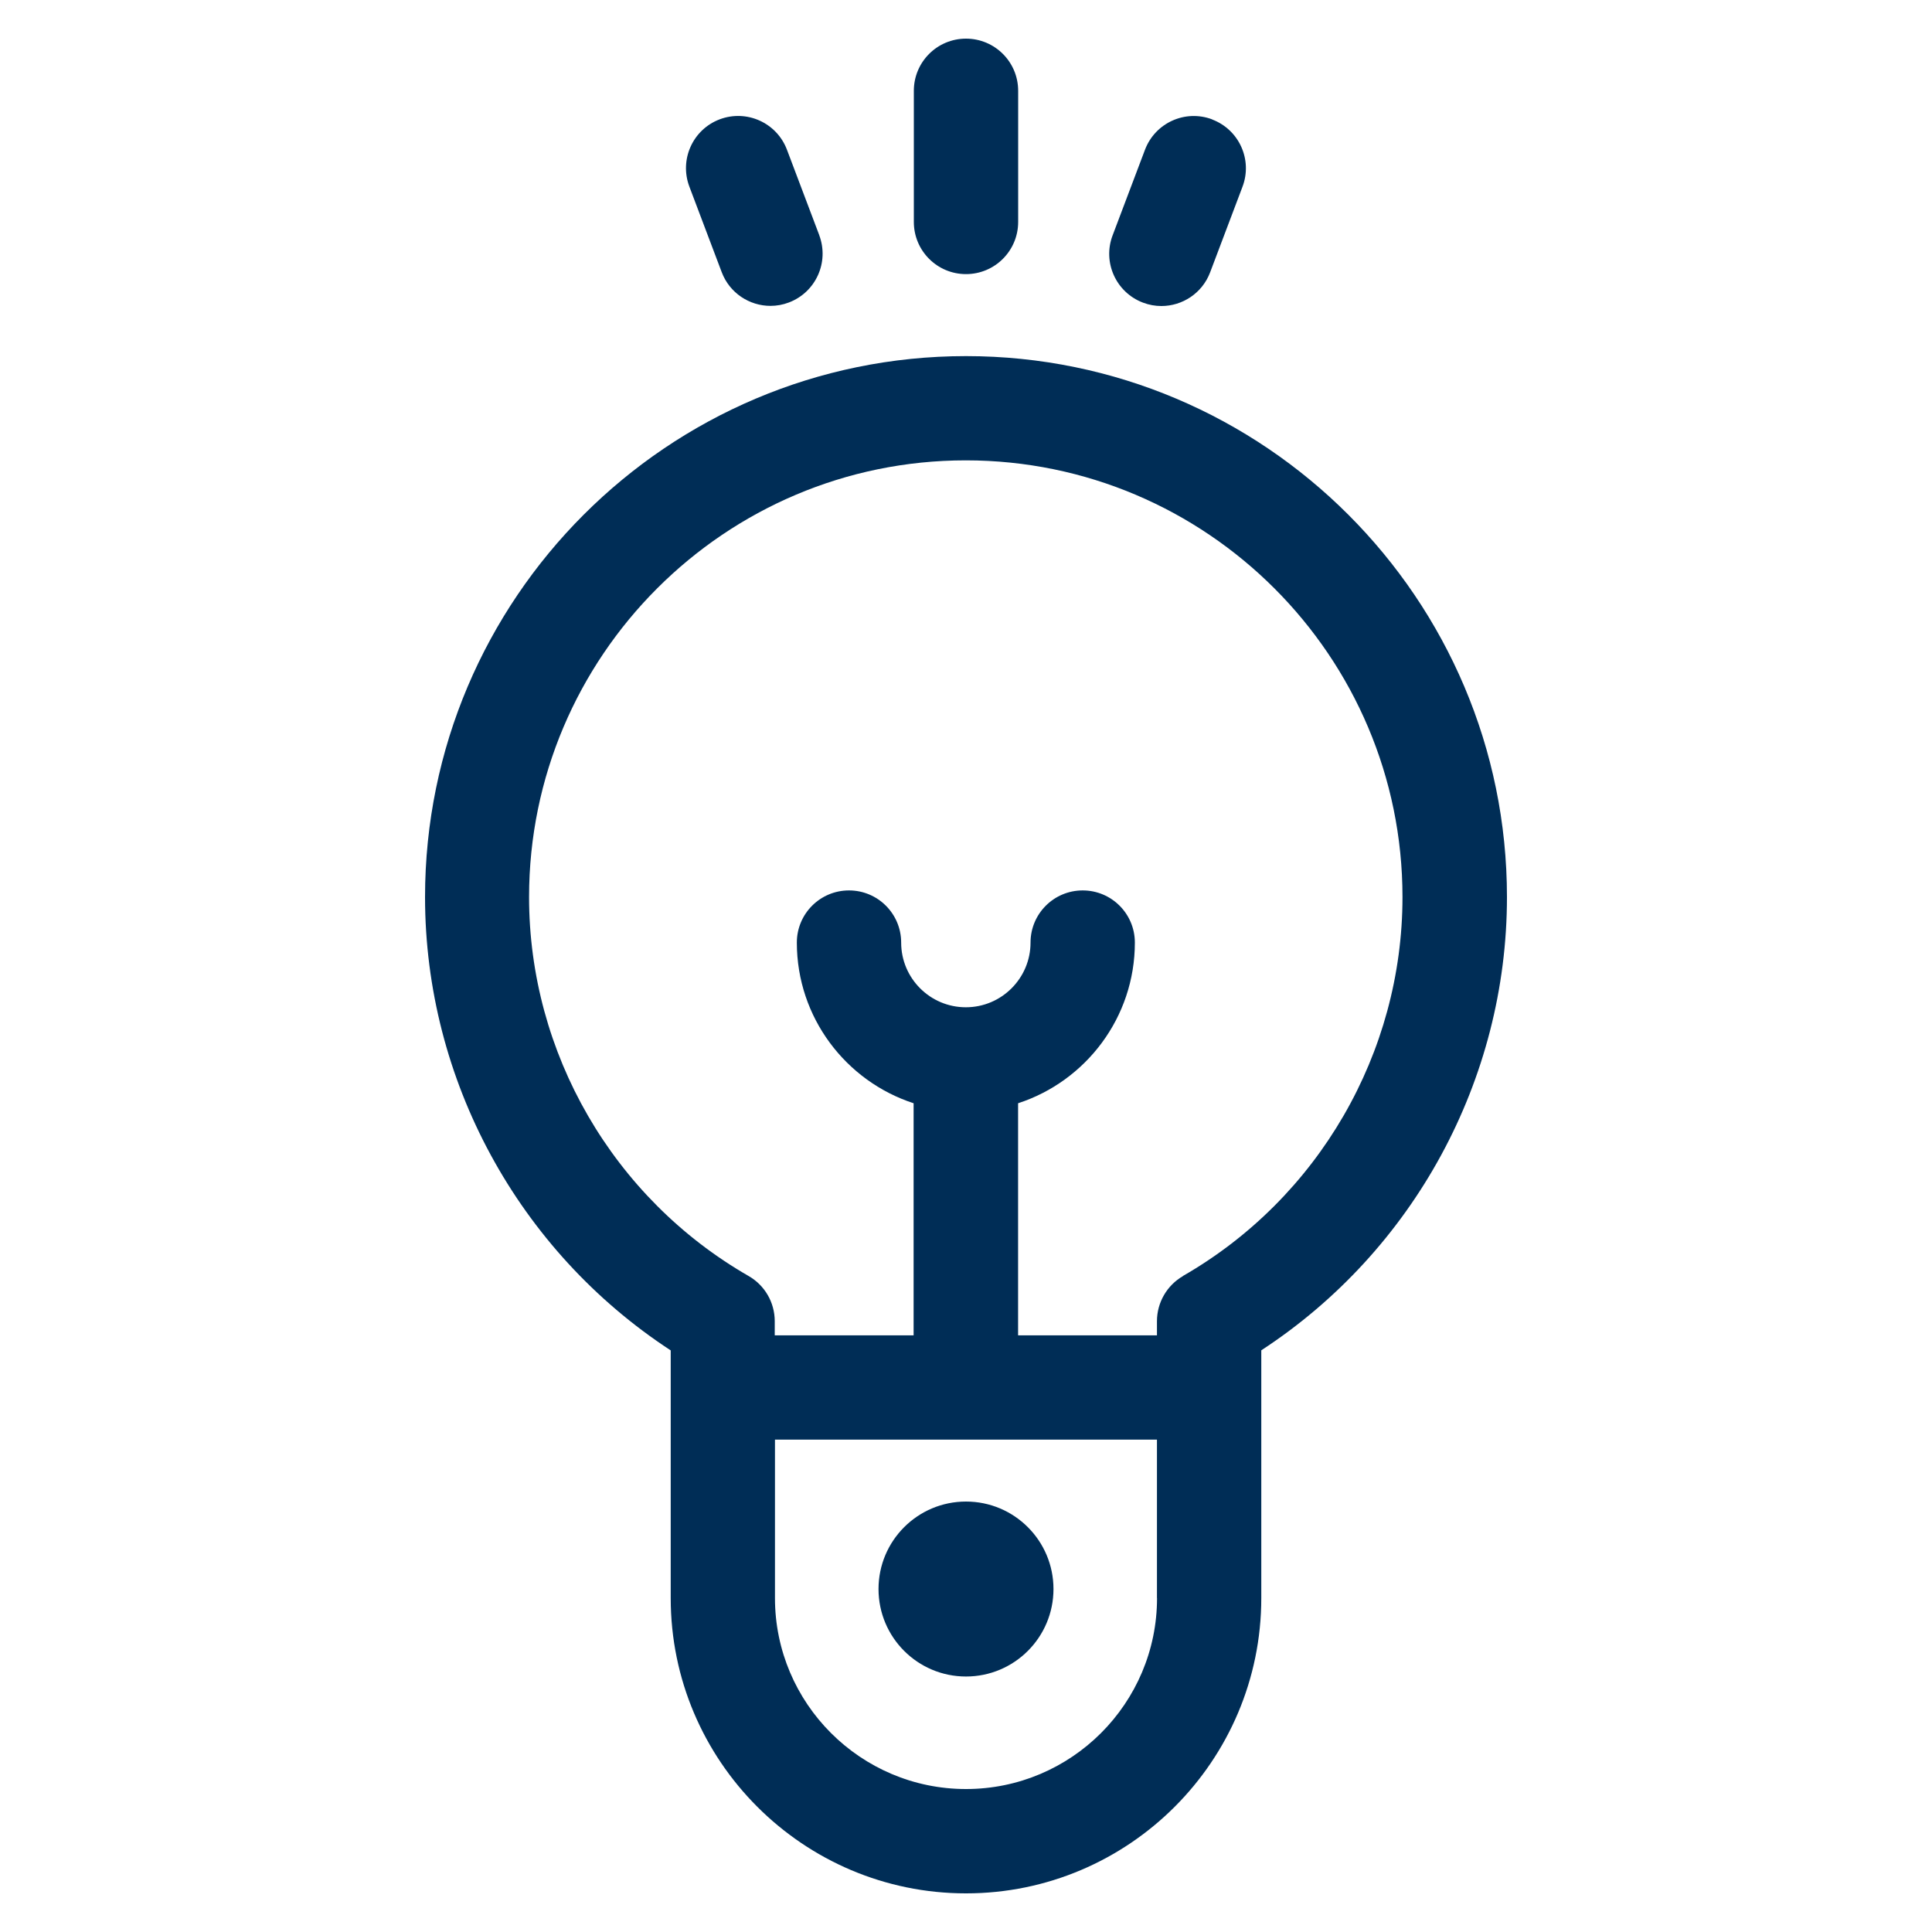 <?xml version="1.0" encoding="UTF-8"?>
<svg id="Layer_1" data-name="Layer 1" xmlns="http://www.w3.org/2000/svg" viewBox="0 0 25 25">
  <defs>
    <style>
      .cls-1 {
        fill: #002d56;
        stroke-width: 0px;
      }
    </style>
  </defs>
  <g>
    <path class="cls-1" d="M19.5,11.608c0-3.86-3.14-7-7-7s-7,3.14-7,7c0,2.367,1.209,4.579,3.179,5.866v3.205c0,2.107,1.714,3.821,3.821,3.821s3.821-1.714,3.821-3.821v-2.239c0-0-0-.967-0-.967,1.971-1.287,3.179-3.499,3.179-5.866ZM14.972,20.679c0,1.363-1.109,2.471-2.472,2.471s-2.472-1.109-2.472-2.471v-2.05h4.943v2.05ZM15.31,16.511c-.209.12-.339.343-.339.585v.183h-1.797v-3.003c.876-.285,1.511-1.109,1.511-2.079,0-.373-.302-.675-.675-.675s-.675.302-.675.675c0,.461-.375.837-.837.837s-.837-.375-.837-.837c0-.373-.302-.675-.675-.675s-.675.302-.675.675c0,.97.635,1.794,1.511,2.079v3.003h-1.797v-.183c0-.242-.129-.465-.339-.585-1.752-1.007-2.84-2.885-2.84-4.903,0-3.116,2.535-5.651,5.651-5.651s5.651,2.535,5.651,5.651c-0,2.018-1.089,3.897-2.841,4.903Z"/>
    <path class="cls-1" d="M12.5.5c-.373,0-.675.302-.675.675v1.697c0,.373.302.675.675.675s.675-.302.675-.675v-1.697c0-.373-.302-.675-.675-.675Z"/>
    <path class="cls-1" d="M10.602,3.045l-.419-1.108c-.132-.349-.521-.524-.87-.393-.349.132-.524.521-.393.87l.419,1.108c.102.27.359.436.631.436.079,0,.16-.014.238-.044.349-.132.524-.521.393-.87Z"/>
    <path class="cls-1" d="M15.686,1.545c-.349-.132-.738.044-.87.393l-.419,1.108c-.132.348.044.738.393.87.079.03.159.044.238.044.273,0,.529-.166.631-.436l.419-1.108c.132-.349-.044-.738-.393-.87Z"/>
  </g>
  <circle class="cls-1" cx="12.5" cy="20.562" r="1.132"/>
</svg>